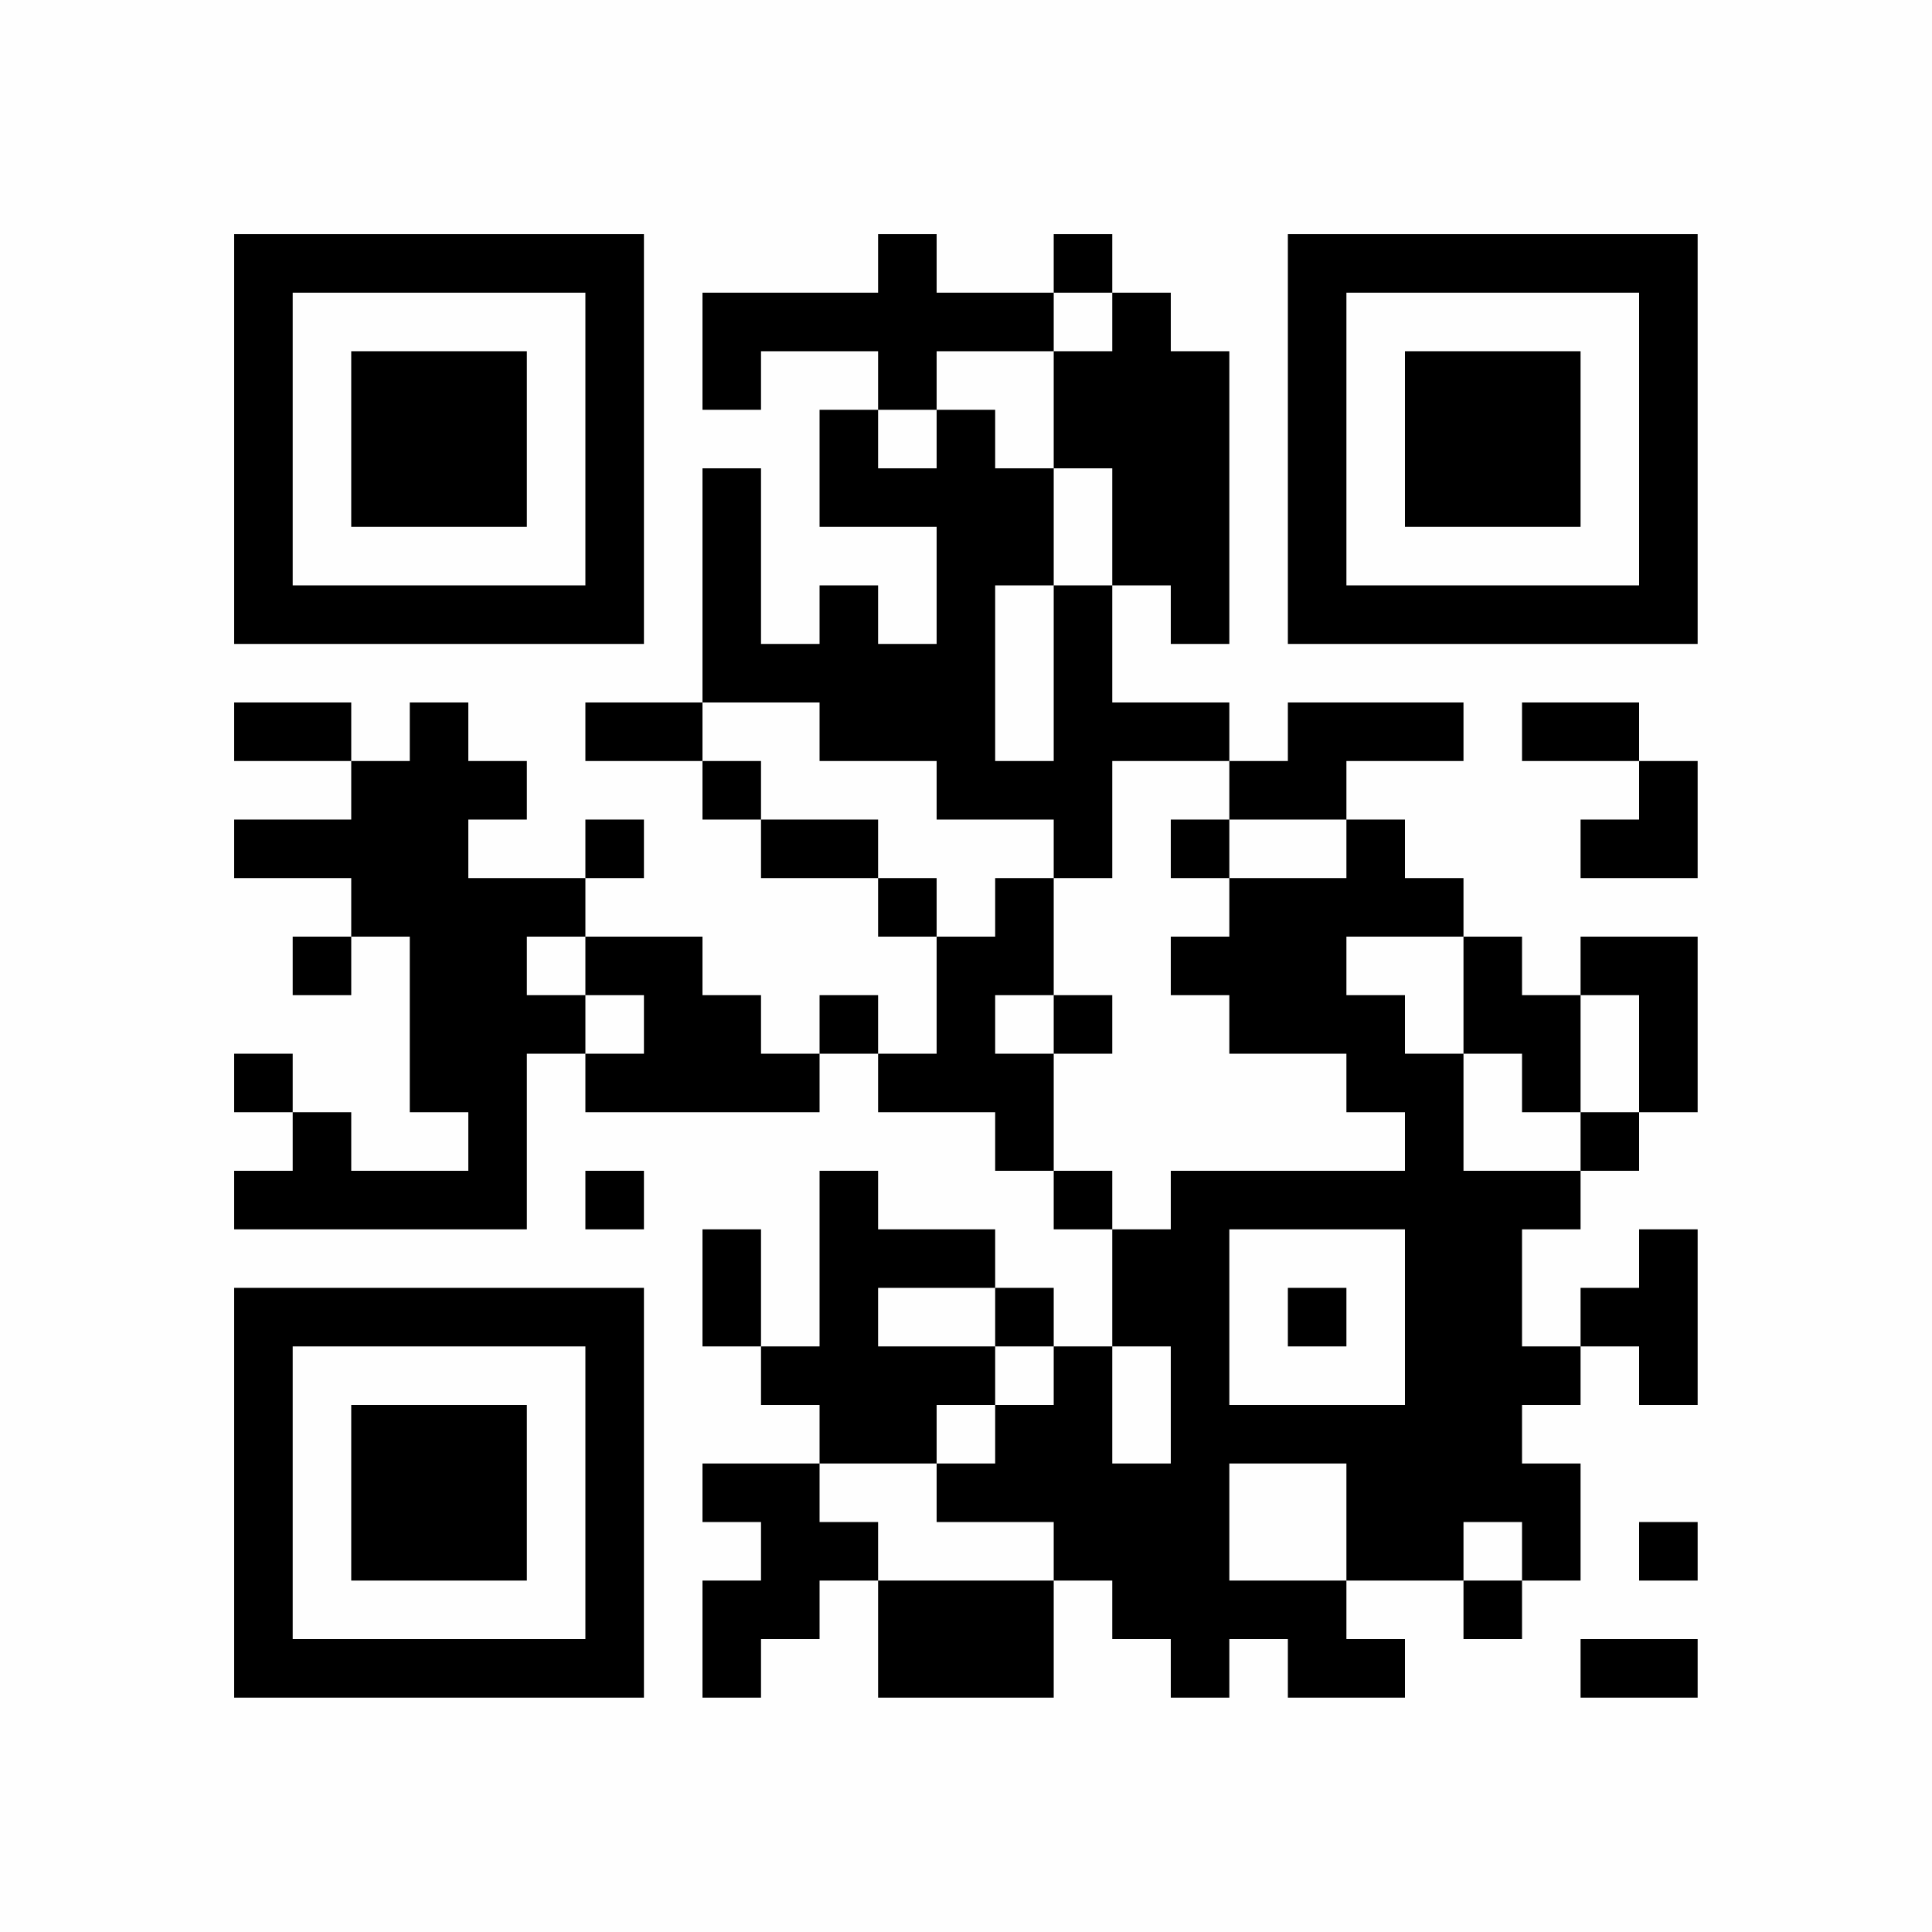 <?xml version="1.0" encoding="UTF-8"?>
<svg xmlns="http://www.w3.org/2000/svg" version="1.1" width="160" height="160" viewBox="0 0 160 160"><rect x="0" y="0" width="160" height="160" fill="#fefefe"/><g transform="scale(4.848)"><g transform="translate(4,4)"><path fill-rule="evenodd" d="M11 0L11 1L8 1L8 3L9 3L9 2L11 2L11 3L10 3L10 5L12 5L12 7L11 7L11 6L10 6L10 7L9 7L9 4L8 4L8 8L6 8L6 9L8 9L8 10L9 10L9 11L11 11L11 12L12 12L12 14L11 14L11 13L10 13L10 14L9 14L9 13L8 13L8 12L6 12L6 11L7 11L7 10L6 10L6 11L4 11L4 10L5 10L5 9L4 9L4 8L3 8L3 9L2 9L2 8L0 8L0 9L2 9L2 10L0 10L0 11L2 11L2 12L1 12L1 13L2 13L2 12L3 12L3 15L4 15L4 16L2 16L2 15L1 15L1 14L0 14L0 15L1 15L1 16L0 16L0 17L5 17L5 14L6 14L6 15L10 15L10 14L11 14L11 15L13 15L13 16L14 16L14 17L15 17L15 19L14 19L14 18L13 18L13 17L11 17L11 16L10 16L10 19L9 19L9 17L8 17L8 19L9 19L9 20L10 20L10 21L8 21L8 22L9 22L9 23L8 23L8 25L9 25L9 24L10 24L10 23L11 23L11 25L14 25L14 23L15 23L15 24L16 24L16 25L17 25L17 24L18 24L18 25L20 25L20 24L19 24L19 23L21 23L21 24L22 24L22 23L23 23L23 21L22 21L22 20L23 20L23 19L24 19L24 20L25 20L25 17L24 17L24 18L23 18L23 19L22 19L22 17L23 17L23 16L24 16L24 15L25 15L25 12L23 12L23 13L22 13L22 12L21 12L21 11L20 11L20 10L19 10L19 9L21 9L21 8L18 8L18 9L17 9L17 8L15 8L15 6L16 6L16 7L17 7L17 2L16 2L16 1L15 1L15 0L14 0L14 1L12 1L12 0ZM14 1L14 2L12 2L12 3L11 3L11 4L12 4L12 3L13 3L13 4L14 4L14 6L13 6L13 9L14 9L14 6L15 6L15 4L14 4L14 2L15 2L15 1ZM8 8L8 9L9 9L9 10L11 10L11 11L12 11L12 12L13 12L13 11L14 11L14 13L13 13L13 14L14 14L14 16L15 16L15 17L16 17L16 16L20 16L20 15L19 15L19 14L17 14L17 13L16 13L16 12L17 12L17 11L19 11L19 10L17 10L17 9L15 9L15 11L14 11L14 10L12 10L12 9L10 9L10 8ZM22 8L22 9L24 9L24 10L23 10L23 11L25 11L25 9L24 9L24 8ZM16 10L16 11L17 11L17 10ZM5 12L5 13L6 13L6 14L7 14L7 13L6 13L6 12ZM19 12L19 13L20 13L20 14L21 14L21 16L23 16L23 15L24 15L24 13L23 13L23 15L22 15L22 14L21 14L21 12ZM14 13L14 14L15 14L15 13ZM6 16L6 17L7 17L7 16ZM17 17L17 20L20 20L20 17ZM11 18L11 19L13 19L13 20L12 20L12 21L10 21L10 22L11 22L11 23L14 23L14 22L12 22L12 21L13 21L13 20L14 20L14 19L13 19L13 18ZM18 18L18 19L19 19L19 18ZM15 19L15 21L16 21L16 19ZM17 21L17 23L19 23L19 21ZM21 22L21 23L22 23L22 22ZM24 22L24 23L25 23L25 22ZM23 24L23 25L25 25L25 24ZM0 0L0 7L7 7L7 0ZM1 1L1 6L6 6L6 1ZM2 2L2 5L5 5L5 2ZM18 0L18 7L25 7L25 0ZM19 1L19 6L24 6L24 1ZM20 2L20 5L23 5L23 2ZM0 18L0 25L7 25L7 18ZM1 19L1 24L6 24L6 19ZM2 20L2 23L5 23L5 20Z" fill="#000000"/></g></g></svg>
